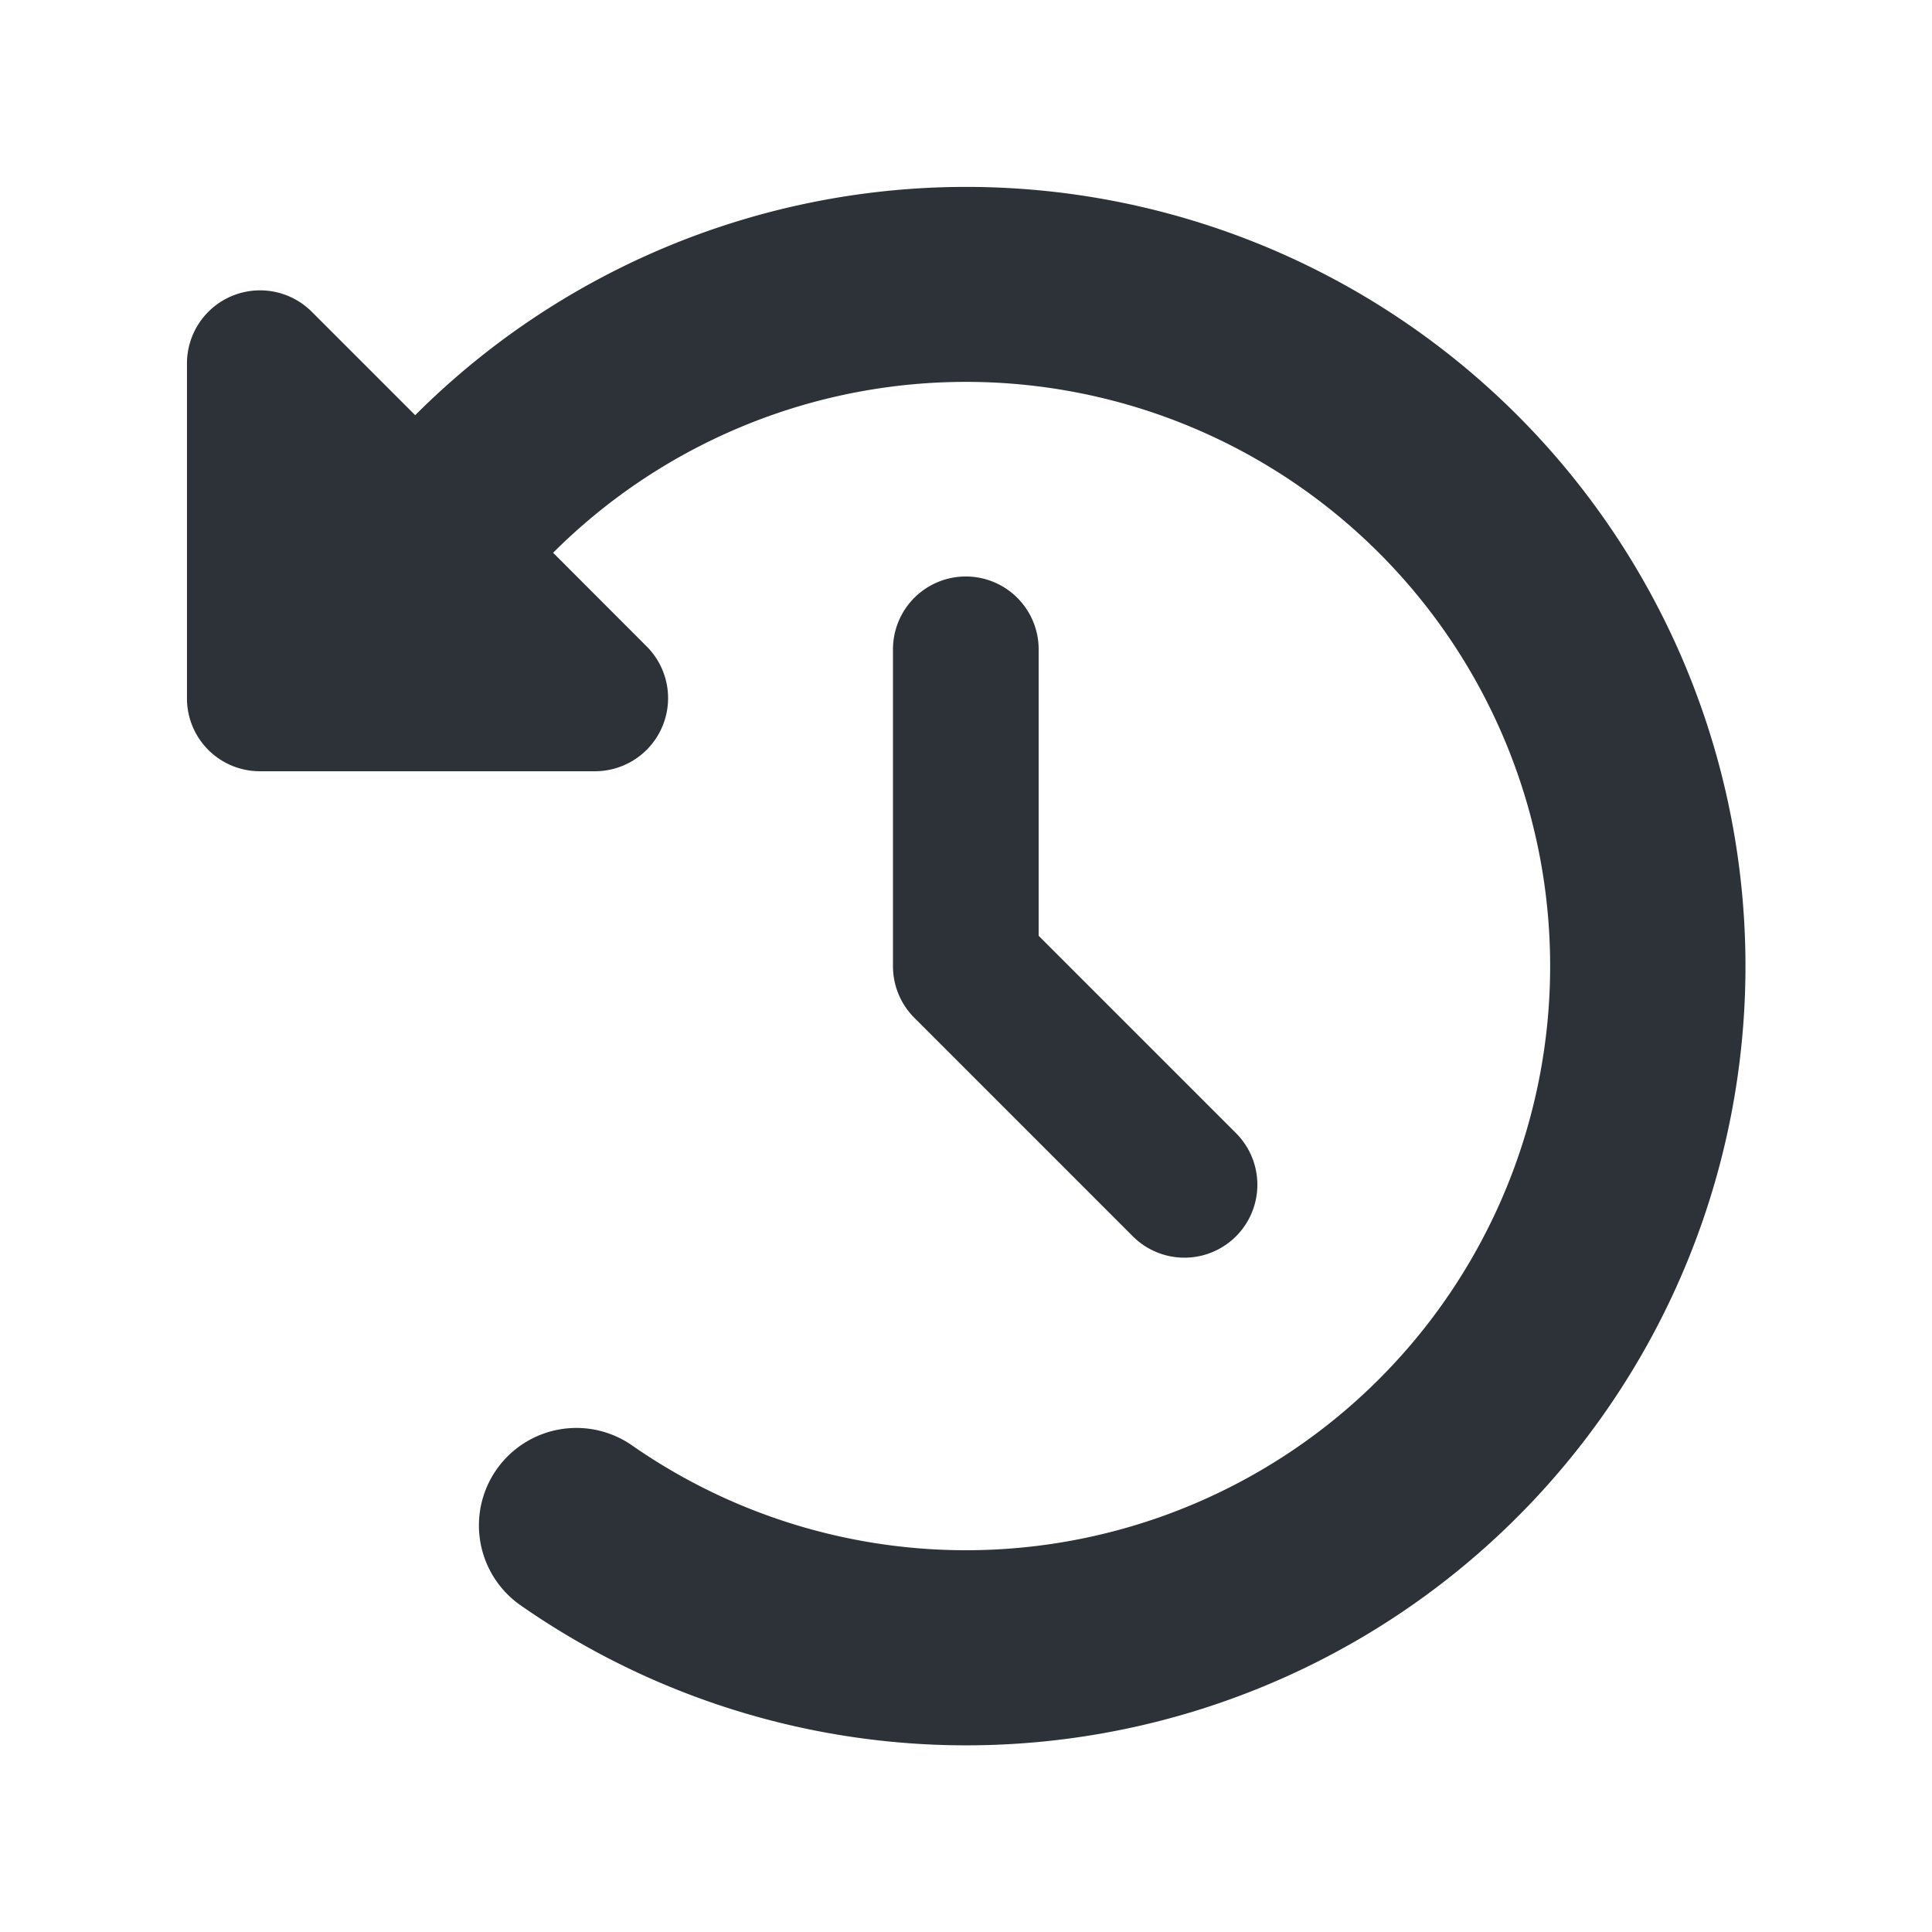 <svg xmlns="http://www.w3.org/2000/svg" width="124" height="124" viewBox="0 0 124 124">
  <g id="グループ_44" data-name="グループ 44" transform="translate(-1193 -1400)">
    <rect id="長方形_349" data-name="長方形 349" width="124" height="124" transform="translate(1193 1400)" fill="none"/>
    <path id="clock-rotate-left-solid" d="M14.648,14.648,8.008,8.008A4.692,4.692,0,0,0,0,11.309v21.5A4.676,4.676,0,0,0,4.688,37.5h21.5a4.693,4.693,0,0,0,3.32-8.008L23.5,23.477a37.494,37.494,0,1,1,5.078,57.3,6.255,6.255,0,1,0-7.168,10.254,50.012,50.012,0,1,0-6.758-76.387ZM50,25a4.676,4.676,0,0,0-4.687,4.688V50a4.684,4.684,0,0,0,1.367,3.32L60.742,67.383a4.682,4.682,0,0,0,6.621-6.621l-12.7-12.7V29.688A4.676,4.676,0,0,0,49.98,25Z" transform="translate(1205 1412)" fill="#2c3237"/>
  </g>
</svg>
